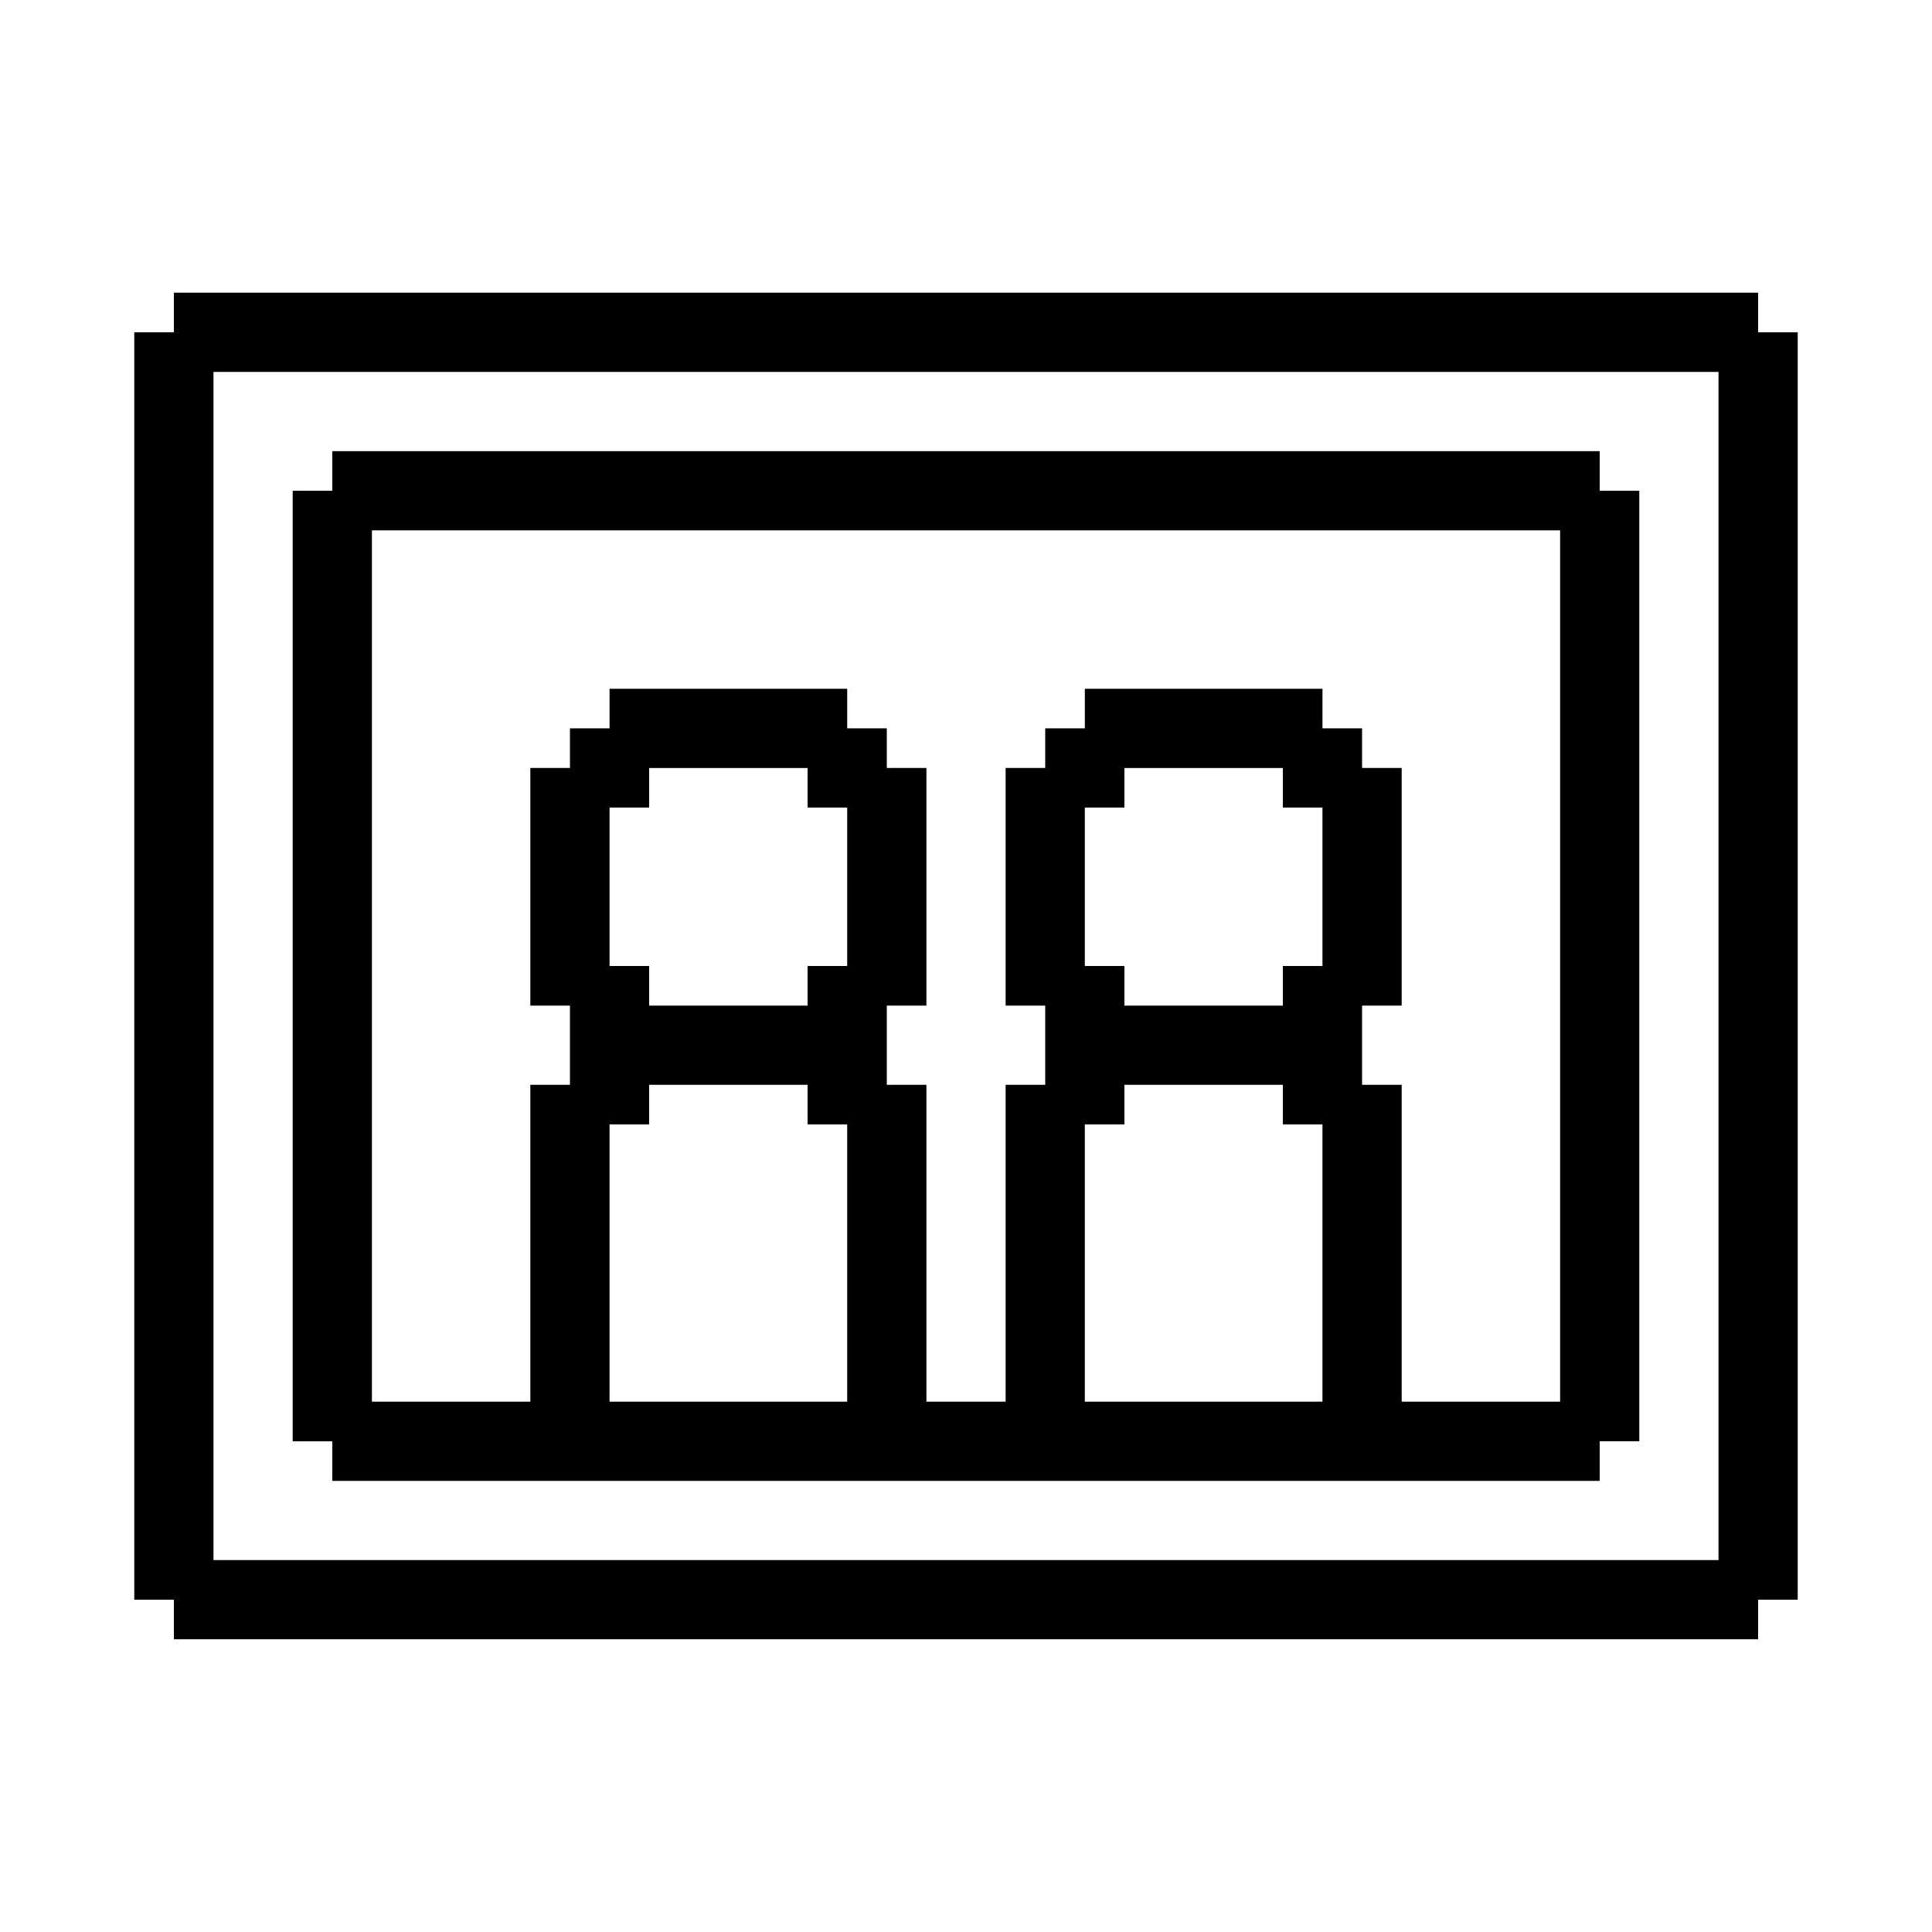 <?xml version="1.0" encoding="UTF-8"?>
<!-- Uploaded to: SVG Repo, www.svgrepo.com, Generator: SVG Repo Mixer Tools -->
<svg fill="#000000" width="800px" height="800px" version="1.1" viewBox="144 144 512 512" xmlns="http://www.w3.org/2000/svg">
 <path d="m609.92 232.06v-10.496h-419.84v10.496h-10.496v335.87h10.496v10.496h419.84v-10.496h10.496v-335.87zm-10.496 325.38h-398.85v-314.88h398.85zm-367.36-20.992h335.87v-10.496h10.496v-251.9h-10.496v-10.496h-335.87v10.496h-10.496v251.91h10.496zm136.45-20.992h-62.977v-73.473h10.496v-10.496h41.984v10.496h10.496zm0-115.45h-10.496v10.496h-41.984v-10.496h-10.496v-41.984h10.496v-10.496h41.984v10.496h10.496zm125.95 115.45h-62.977v-73.473h10.496v-10.496h41.984v10.496h10.496zm0-115.45h-10.496v10.496h-41.984v-10.496h-10.496v-41.984h10.496v-10.496h41.984v10.496h10.496zm-251.9-115.46h314.88v230.91h-41.984v-83.969h-10.496v-20.992h10.496v-62.977h-10.496v-10.496h-10.496v-10.496h-62.977v10.496h-10.496v10.496h-10.496v62.977h10.496v20.992h-10.496v83.969h-20.992v-83.969h-10.496v-20.992h10.496v-62.977h-10.496v-10.496h-10.496v-10.496h-62.977v10.496h-10.496v10.496h-10.496v62.977h10.496v20.992h-10.496v83.969l-41.984-0.004z"/>
</svg>